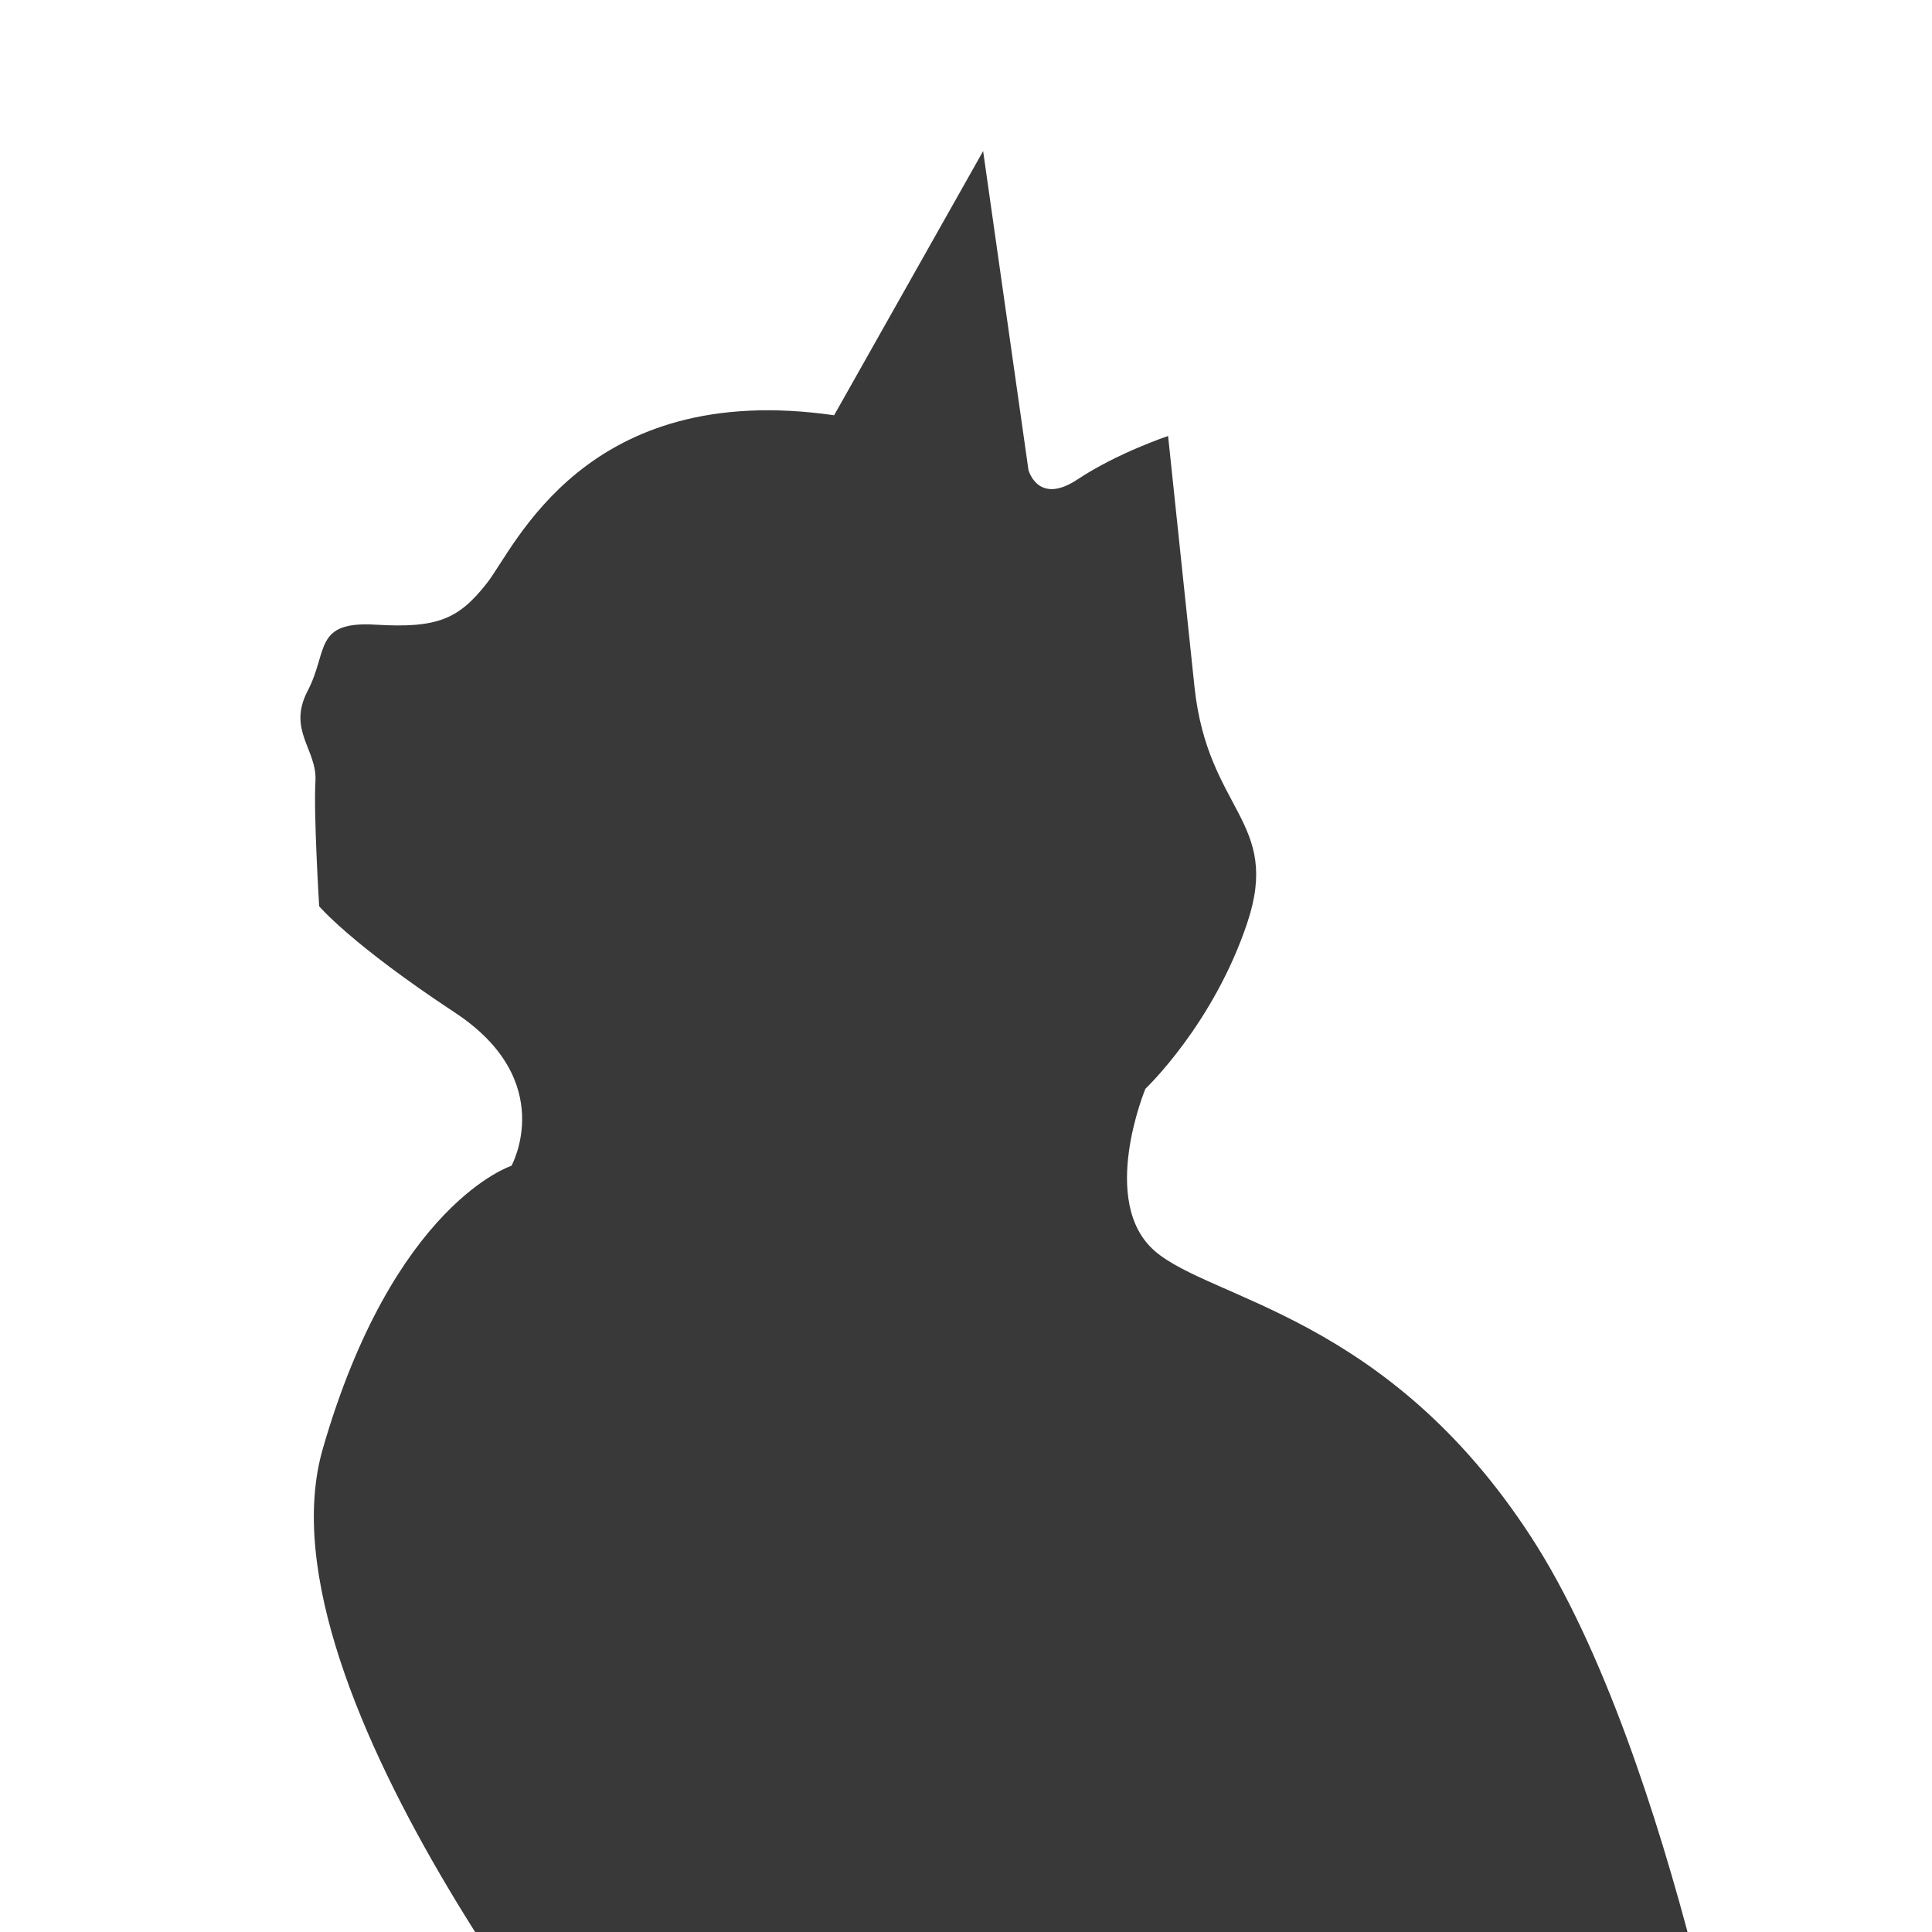 <?xml version="1.0" encoding="UTF-8"?> <svg xmlns="http://www.w3.org/2000/svg" id="Layer_1" data-name="Layer 1" viewBox="0 0 150 150"><defs><style> .cls-1, .cls-2 { fill: #383938; } .cls-2 { fill-rule: evenodd; } </style></defs><path class="cls-2" d="M48.5,171.28v-5.13s-28.93-34.61-23.44-53.66c5.49-19.04,14.65-21.98,14.65-21.98,0,0,3.66-6.59-4.4-11.9s-10.53-8.25-10.53-8.25c0,0-.44-7.2-.29-9.69.15-2.49-2.21-3.96-.6-7.04,1.61-3.08.44-5.42,5.27-5.13,4.83.29,6.45-.44,8.64-3.22,2.2-2.78,7.62-15.82,26.96-13.04l11.57-20.51,3.52,24.76s.73,2.78,3.81.73c3.08-2.05,7.03-3.37,7.03-3.37,0,0,1.03,9.82,2.05,19.48,1.03,9.67,6.74,10.4,4.1,18.31-2.64,7.91-7.91,12.89-7.91,12.89,0,0-3.66,8.79.73,12.6,4.4,3.81,18.05,5.02,29.21,22.19,11.16,17.17,16.88,52.08,16.88,52.08l-87.25-.14Z"></path><path class="cls-1" d="M54.75,227.04c-.21-.68-.5-1.26-1.06-1.88-.2-.22-.61-.49-.52-.73-.57-.01-.98-.07-1.55-.04-1.27.06-2.82-.33-4.13-.39-1.23-.05-2.43.06-3.65.07-2.38.03-4.31.54-6.28,1.14-1.17.36-2.64.62-3.91.83-.89.15-1.76.13-2.67.27-2.22.35-4.68-.09-7,0-1.68.07-2.9-.16-4.53-.16-.49,0-1.17.07-1.63,0-.42-.07-.55-.19-1.07-.24-.97-.08-2.15.14-3.08-.07-.31-.07-.48-.21-.79-.28-2.13-.45-4.87.12-6.98-.49.25-.15.59-.28.86-.43-1.35-.19-3.11-.01-4.32-.24.24-.16.58-.28.81-.45-.57-.27-1.84-.24-2.54-.37-.6-.11-1.08-.69-2.56-.33-.66-.62-2.06-2.66-3.21-3.29.11-1.35-.07-2.77,0-4.22.06-1.27.39-2.82.3-4.15-.46.08-1.01-.12-1.46-.03.33-1.49,0-5.4-1.65-5.89.42-.93-.07-1.8-1.18-1.96.38-1.33.28-3.19-.43-4.37.9-3.28-1.04-6.18-3-8.67.21.05.41,0,.6.01.2-1.42-.8-2.85-1.22-4.11-.39-1.16-.47-2.12-1.21-3.4.2.03.26.12.45.13,0-1.77-1.73-3.72-2.66-5.12-.57-.29-1.33-1.92-2.11-2.61,0,.09-.02.19-.04.28.05-.24-1.91-2.82-2.11-3.24.15.03.31.11.45.15.15-.93-.51-1.88-1.06-2.6.12-.84-1.17-1.73-1.56-2.58.31-.02.46-.15.67-.2-.53-1.1-1.58-1.91-2.43-2.77.08.03.16.03.24,0-.07-1.12-1.16-2.14-1.92-2.95.83-.75-.97-2.49-1.48-3.23.09,0,.18-.02.26-.03.01-1.18-1.34-1.94-1.92-2.91.15-.03.28.01.44-.02-.08-1.19-1.45-2.29-2.12-3.21.25-.03.52-.2.8-.22.01-1.44-2.01-2.59-2.66-3.91.13-.11.26-.14.41-.26-.51-1.81-3.27-2.84-4.33-4.09-.96-1.14-1.5-2.51-3-3.13-.87-.36-1.39-1.48-2.11-2.09.68-.55,0-1.58-.37-2.28,1.89-.02.02-2.15-.62-2.77.9-1.41-2.76-3.45-3.83-4.4.24,0,.53-.07.79-.06-.11-.96-1.2-1.61-1.45-2.59.2-.01.41-.01.61-.01.07-1.48-2.5-2.53-3.42-3.56.39-1.1-1.38-2.49-1.84-3.41.18-.08.27-.08.43-.2-.77-.99-1.99-1.7-2.42-2.9.15-.05.28-.03.41-.07-.99-.9-3.02-2.08-3.58-3.2.17-.02.34-.01.51.03.02-.8-1.03-1.86-1.46-2.62.14-.02.5-.1.56-.11-.63-.93-1.59-1.66-2.07-2.67.18-.04.28-.06.41-.11-.57-.64-.99-1.39-1.53-2.04.19,0,.42-.02.6,0-.08-.93-1.26-1.3-1.77-2.09.25.02.58-.07.81-.06-.8-1.3-2.32-2.23-2.94-3.69.19.06.51.08.74.15-.53-.73-.95-1.52-1.42-2.28.2,0,.43-.03.63,0-.2-1.06-1.37-1.74-1.95-2.58.29.05.68-.1.95-.07-.19-1.26-1.44-2.45-2.41-3.2.35-1.1-1.47-2.27-2.38-2.78-1.5-.85-1.68-2.46-3.06-3.52.32-1.19-.96-2.28-1.69-3.11.93-.71-.43-2.54-.7-3.48,1.08-.28.04-1.76.02-2.6.14-.02.21.07.33.04-.05-.91-.38-3.03-.69-3.92-.25-.71-1.12-1.29-1.29-1.94-.27-1-.51-1.95-.82-2.98.14,0,.14.15.27.13.14-.88-.25-1.53-.31-2.38-.03-.5.23-.91.19-1.18-.17-1.31-.64-2.49-.84-3.8-.34-2.35-.32-4.75-.68-7.06-.78-4.91-1.27-9.72-3.04-14.44-.72-1.9-1.89-4.06-3.07-5.7-1.24-.56-.79-4.45-1.02-5.7-.42-2.26-1.9-4.57-3.39-6.32-2.11-2.48-5.19-4.37-8.09-5.76-1.74-.83-3.15-1.83-5.17-1.96-1.83-.12-3.51.09-5.29-.32-4.18-.98-8.27-.74-12.48.02-.09-.38-.09-.83-.26-1.22-.32.14-.66.35-.95.57-.36-1.33-1.29-.16-1.96.31-.15-.25-.4-.64-.58-.9-.73.44-1.06,1.32-1.87,1.67-.26-.4-.49-.82-.78-1.2-.44.28-.73.91-1.2,1.19-.42-1.39-1.43.62-1.9,1.2-.75-.68-1.01.55-1.4,1.07-.16-.17-.59-.3-.77-.54-.24.54-.56,1.06-.92,1.51-.07-.17-.24-.33-.3-.52-.31.65-.51,1.58-1.02,2.08-.08-.06-.16-.12-.22-.19-.58,1.23-1.42,2.72-2.68,3.32-2.13,1.01-5.31,1.33-7.67,1.53-1.9.16-3.78.22-5.7.21-1.13,0-2.1.41-3.18.56-.8.12-1.68,0-2.5.05-1.45.11-3.68.32-4.48,1.75-1.18,2.11.33,5.05,0,7.25-.22,1.44-.57,2.94-.46,4.41.08,0,.05-.09.13-.06.02.45,0,.91.12,1.36.05-.05.15-.11.21-.17.1.44.19.89.29,1.33.04-.05.09-.13.13-.19.25.26.34.63.35.99.09-.02.21,0,.31-.03.22.29.32.64.35,1,.27-.06.22.11.32.17-.11.95.1,1.78-.17,2.77-.36,1.36-1.1,2.58-.98,4.06.09-.18.31-.35.39-.45.03.48,0,.97.02,1.45.21-.11.5-.25.72-.37.03.88-.16,2.08.51,2.76.25-.43.42-1,.74-1.36.22.6.17,1.27.18,1.89.6-.39,1.05-1.05,1.74-1.31.15.38.16.81.18,1.2.28-.3.54-.61.86-.87.1.56,0,1.91.66,2.21.59.27.99-.42,1.16-.91.17.44.34.88.54,1.31.39-.07.61-.42.96-.62.44.48.5,1.35.84,1.92.6-.55.98-.71,1.35.1.42.92-.43,1.77-.49,2.65.72-.34,1.35-.84,2.12-1.08,0,.46-.18.9-.28,1.34.61-.24,1.26-.64,1.92-.71.09.53-.16,1.02-.2,1.53,1.03-.15,2.04-.63,3.11-.66.01.4-.12.8-.28,1.17.69-.28,1.36-.82,2.1-.92.04.34-.04.69-.26.97.99-.1,1.89-.63,2.84-.84-.02.28.03.52-.1.76.84-.15,1.49-1.02,2.35-1.17-.03.42-.04.85-.11,1.27.8-.47,1.36-1.3,2.32-1.49.03.38.08.77.18,1.14.58,0,1.03-.51,1.48-.82.01.11.21.39.23.53.35-.23.66-.69,1.03-.88.88-.47.42.02,1.01-.01-.15,0,.7.08.59.07.03,0,.49-.3.59-.33.54,1.28,1.56,2.38,2.24,3.59.77,1.36,1.47,2.69,1.82,4.22.29,1.29.89,2.45,1.09,3.73.14.91.3,1.91.07,2.81-.45,1.79-.93,2.92-1.81,4.54.29-.03.65.08.94.02-.16,1.34-1.5,2.28-2.1,3.4.1,0,.21.02.31.03-.35.84-1.28,1.38-1.63,2.24.25-.03.55.06.8.05-.18,1.24-1.65,1.77-1.96,2.93.09.07.19.13.3.18-.48,1.13-1.85,1.84-1.95,3.08.19.03.4.13.62.16-.58.69-1.26,1.34-1.61,2.12.36.04.7.36,1.14.34,0,.72-3.22,3.42-.99,3.25-.27.82-.8,1.56-.97,2.41.17.14.21.18.35.33-.25.23-.37.78-.54.97.29.01.79.37,1.12.38-.42.74-.83,1.6.19,1.79-.15.74-.76,1.31-.15,1.91-.43.53-.09.86-.61,1.22-2.29-.02-2.02,2.33-3.25,3.5.1.21.27.21.37.4-.36.27-.58.83-.87,1.08.34.02.71.2.94.23-.74.47-.8.97-.97,1.75.14.04.28.03.41-.02-1.56,1.1-3.76,2.86-4.81,4.57.47-.08,1.03.22,1.4.21-.15.91-.92,1.5-1.46,2.22.54.07,1.26.49,1.82.5.06.77-.17,1.51-.62,2.1.23.12.38.13.61.24.15.88-.41,1.64-1.09,2.1.37.01.75.26,1.12.3-.46.96-.09,1.61,1.08,1.51.07.97-.66,1.66-1.3,2.29.28,0,.58.1.88.1-.05.99-.64,1.91-1.36,2.61,1.09.28,1.12,1.33.74,2.32,1.32.6.13,1.88.02,2.83,1.37-.1,2.25.67,1.95,1.96.44-.04.93.3,1.31.28-.19.74-.59,1.41-1.14,1.95,1.82.91-.69,3.44,1.65,4.08-.43.54-.89,1.03-1.65,1.19.61.07,1.26.59,1.81.78-.4.66-.61,1.48-.51,2.17,1.32.08,3.54-.31,3.19,1.51,1.7.47-.52,3.19,1.48,3.31.06.79.14,1.59.28,2.38.25-.1.58-.12.84-.23,0,.94-.04,1.89.29,2.76.12-.09.25-.14.4-.13.65.95.74,2.16.69,3.29.21.08.37.12.6.18.03,1.27.13,2.52.28,3.79.36-.13,1.07.02,1.49-.12-.03,1.08.17,2.15.29,3.23.2-.13.81-.23,1.02-.35.19.9.27,1.87.71,2.62.19-.18.49-.35.66-.5.48,1.09.28,3.33,1.51,3.73.16.91.2,1.9.41,2.75.25-.28.73-.42.91-.57-.09.76.05,1.54.42,2.14.04-.12.11-.18.23-.18-.1.75-.23,1.18.04,1.73,1.02,2.03.55,5.14.55,7.34,0,2.65.2,5.2.44,7.79.26,2.78-.25,5.59-.11,8.4.07,1.34.3,2.84.11,4.17-.14.97-.79,1.8-.97,2.76-.41,2.21.13,4.35-1.03,6.41.25.38-.19.98-.31,1.49-.18.77.08,1.41.11,2.07.07,1.33-.49,2.62-.76,3.89-.25,1.19.22,2.55-.15,3.75-.36,1.16-1.34,2.1-2.41,2.61-1.97.94-4.68-.19-6.61.86-.3.16-.99.78-1.34,1.06-.51.4-.77,1.31-1.09,1.64-.64.67-1.82.74-2.68,1.31-1.05.69-1.54,1.46-1.96,2.61-.31.85-1.11,1.84-.98,2.8.68.2,1.95.32,2.56-.08.36.77,1.2.74,1.94.56-.13.64.15,1.08.79,1.17.3.04.46-.15.7-.16.59-.04.3-.21.94-.12,1.11.15,2.04.43,3.32.28.53-.06.75.23,1.27,0-.25.63-.85,1.15-1.2,1.73-.26.43-.43.88-.89,1.16-.59.35-1.32.13-1.89.46-.44.25-.32.31-.87.35-.52.04-.76.33-1.19.43-.45.1-.73,0-1.23.24-.42.21-.8.26-1.19.51-.81.51-1.45,1.2-1.79,2.07-.15.37-.15.79-.29,1.14-.13.32-.61.74-.88.98-.5.45-1,.82-1.4,1.37-.54.74-1.02,1.62-1.07,2.54-.04.79.53.72,1.05.23.37.5.5,1.02,1.07,1.39.42.27.85.36,1.33.42,1.41.16,2.74.09,4.1-.21-.12,1.35,1.05,1.42,1.82.57.2.33.25.1.5.12.1,0,.27-.16.39-.17.11-.01.08.16.16.16.16,0,.3-.06.45-.04.13.02.22.16.36.16.13,0,.32-.14.44-.12.18.03.31.23.46.26.21.04.41-.08.62-.04.19.03.47.17.7.21.15.03.48.11.63.11,1.31,0,3.18-.25,4.29-.93.27-.16.56-.38.78-.6.2-.2.37-.66.6-.79.12-.08.5-.12.64-.17.27-.1.22-.51.62-.11.32-.19.64-.83,1.06-.67.12-.17.28-.53.46-.63.12-.07.44-.03.48-.06.32-.21.46-1.22.93-1.11.18-.3.38-1.86,1.02-1.57.16-.61.18-1.26.2-1.89.37-.1.43-1.84.44-2.23.03,0,.13.04.16.04.29-.57.19-1.32.5-1.89.18-.33.3-.95.44-1.43.04.02.09.07.13.1.34-.51.49-1.4.73-1.87.06-.13.22-.39.3-.56.6.45.57-.47.68-.86.7-.19.21-1.83.71-2.29.05.05.12.08.17.12.32-.35.14-.96.37-1.36.72.61.47-.6.72-.85.1-.1.34.07.44-.03.24-.22.26-.8.52-.92.16-.08.39.14.55.06.33-.16.32-.95.56-1.2.1-.11.31.16.44,0,.24-.29.09-.81.2-1.13.23-.04.55.1.72,0,.43-.28.21-1.77.32-2.22.12.04.27,0,.4.08.23-.55-.1-1.31.04-1.91.07.02.25,0,.34.04.22-.73-.17-1.54-.11-2.29.09.02.13.02.22.06.27-.9-.15-1.84-.28-2.72-.08-.49-.51-.53-.66-.99.12.01.28-.04.39-.03.21-.63.02-1.24-.07-1.87.09.07.23.12.32.2.32-.33.26-.96.54-1.33.04-.05.25.05.27.03.27-.28.56-.44.82-.82.71-1.03.84-1.55.87-2.88.09.02.16.07.24.1.39-.81-.58-1.88-.66-2.68.09.02.14.04.23.05.07-.72-.43-1.4-.57-2.09.12.06.35.04.51.17.27-.61-.08-1.4-.16-2.02.08.05.15.1.23.15.06-.96-.11-1.92-.06-2.87.12.05.36,0,.49.06.55-.87.08-2.12.56-3.07.09,0,.17.02.26.02.5-.77.28-2.05.43-2.92.09.12.23.2.32.31.31-.7.41-1.79.51-2.57.07.08.23.18.29.25.45-1.03.82-2.3,1.1-3.39.03,1.21-.34,2.41-.34,3.62.19-.52,1.01-1.48,1.58-1.62,0,1.08-.18,2.11-.27,3.18.47-.54,1.05-1.09,1.66-1.46.07,1.26-.56,2.57-.48,3.84.97-.76,1.72-1.86,3.01-2.13.36,1.37-.5,2.82-.73,4.14.79-.93,1.47-1.82,2.45-2.56.11,1.37-.53,2.72-.43,4.05,1.21-.31,1.77-1.89,2.72-2.59.14,1.01-.38,2.07-.32,3.11.68-.3.9-1.13,1.4-1.59,0,.76.02,1.86.4,2.5.28-.33.48-.72.67-1.11.24.77.12,2.21.67,2.81.63-.46,1.08-1.27,1.64-1.83.05.65.06,1.92.61,2.34.52-.49.88-1.13,1.48-1.55,0,.6-.19,1.56.25,2.03.29-.37.59-.75.98-1.03.09.7-.02,1.45.03,2.16.23-.37.63-.73,1.06-.84-.03.46-.03.97.16,1.4.5-.34.87-.86,1.43-1.19.1.51.22,1.07.63,1.46.51-.18,1.61-1.21,1.95-.49-.05.07-.12.08-.21.03-.06,2.44,1.97,5.52,3.14,7.64,1.39,2.52,3.29,4.51,5.11,6.65-1.66.83-3.97-.07-5.7-.23-.88-.08-1.64.06-2.48.12-1.1.09-2.05-.03-3.09.41-1.49.63-2.52,1.81-3.97,2.53-1.82.9-2.85,1.95-3.93,3.53-.31.46-1.29,1.71-.71,2.26.37.34,1.26-.05,1.6-.24.19,2.03,3.99,2.65,5.47,2.22.02.43-.15,1.03.3,1.27.47.25,1.64-.27,1.97-.62.53.99,2.12,1.09,3.12,1.12.88.02,1.71.07,2.51-.22.71-.26.99-.46,1.68-.51,2.17-.16,4.67-.62,6.73.06-3.02.14-7.19,1.58-7.79,4.9-3.15.81-4.09,4.03-4.04,6.85.14-.03.35.05.49.02-.31.63-.36,1.32-.32,2.02.27.01.63.15.89.09.54-.13.69-.65,1.23-.51.46.12.86.59,1.43.7.59.12,1.16.16,1.76.22.84.08,1.49.04,2.33-.15.76-.18,1.46-.76,2.16-.9.67-.14,1.38.61,2.18.25-.28,1.89.77.89,1.91.31,1.02,1.22,3.59,1.18,4.96.68.56-.2,1.02-.6,1.58-.75.09-.02.35.14.53.11.51-.09.97-.54,1.47-.65.44.88,1.61-.4,2.11-.67.01.12.11.27.12.41.58-.12,1.11-.49,1.71-.62.09.2.33.43.4.64.41-.18,1.03-.68,1.47-.68.28,0,.46.19.58.2.73.02,1.25-.35,1.97-.53.38.99,1.78-.02,2.41-.18.53.73,1.21-.17,1.83-.06.78.13.87.81,1.95.42,2.62-.95,5.31-1.17,8.12-1.28,2.49-.1,4.98-.44,7.46-.44,2.29,0,4.58,0,6.82-.4,1.05-.19,2.41-.3,3.18-1.12.62-.66.32-1.96,1.53-1.63.04-.76-.02-1.53.03-2.29.43-.01.88.01,1.29-.02.08-1.18-.08-2.09,1.32-1.95,0-.13.02-.27.03-.4.32.02.66,0,1.09-.1,1.24-.3,2.35-1.09,3.52-1.49-.74.25,2.19-.13,1.82-.35.66.17.94.57,1.78,1.04.47-.26,1.49-1.58,2.08-1.58,1.2.01,1,1.4,1.83,1.5,1.34.17,1.82-2.09,3.33-.27,1.03-1.56,1.94.06,2.26.99.66-.72,1.33-1.44,2.09-2.09.92.47,1.53,1.17,2.28,1.76.4-.56.77-1.17,1.24-1.71.84.18,1.51.78,2.06,1.28.73-.39.99-1.11,1.45-1.73,1.04.53,1.53,1.98,1.92,2.95,1.05-.61,1.13-1.64,1.82-2.45.18.16.43.3.62.46,1.47-1.45,1.98-.05,3.54.67.6-.43.97-1.05,1.22-1.63.24.17.74.25,1.01.47.08-.38.49-.85.51-1.27.75.35,1.32.88,1.82,1.44.13-.34.47-.5.42-1.1.65.5,2.07,1.2,3.01,1.18.25,0,2.31-.67,2.13-.76.09.05.16.12.19.18.56-.14,1.34-.36,1.76-.41-.02-.33-.02-.67,0-1,1.05.15,2.67,1.1,3.16.11.21.17.72.29.93.47.74-.38,2.01-1.87,3.04-1.9.53-.02,1.32.39,1.8.49.41-.32.79-.65,1.26-.96.17.06.77.13.93.19.07-.47.56-.96.77-1.41.21.17.87.76.67.97.47-.49.78-1.02,1.05-1.55.16-.32.17-.96.55-1.21.35.25.38.59.56.84.48-.41.67-.86.79-1.32.08-.32-.13-.98.28-1.25.5.21.73.63,1.22.8.5-.63.5-1.3.86-1.94.27.11.5.27.64.42.53-.43.09-1.09.4-1.56.09.08.25.14.33.23.04-.25-.11-.49-.06-.73.27.09.5.23.57.39Z"></path></svg> 